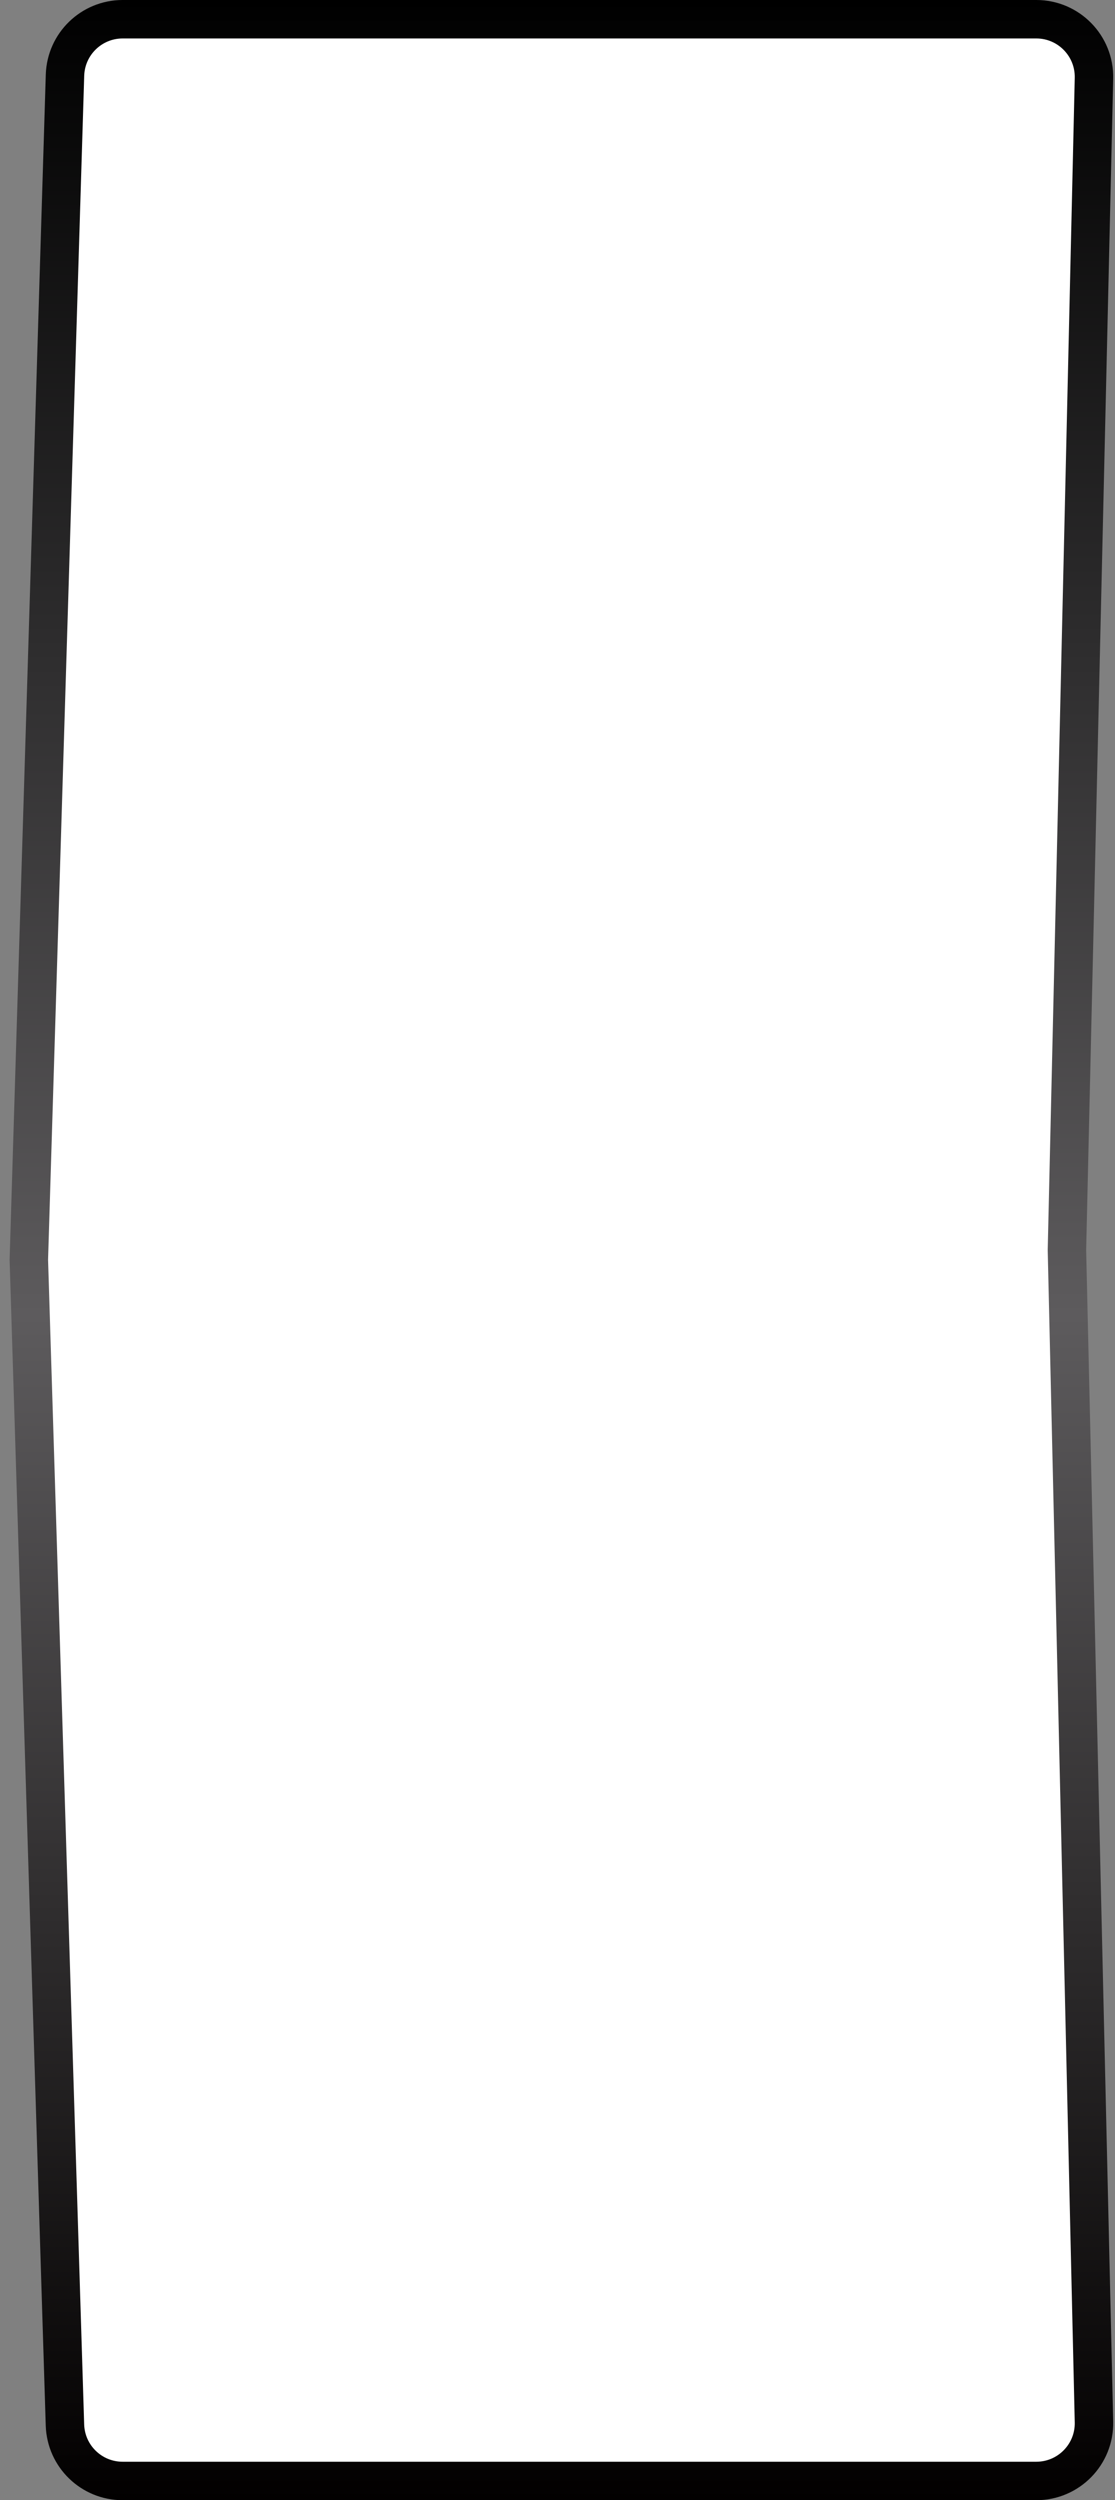 <svg width="58" height="130" viewBox="0 0 58 130" fill="none" xmlns="http://www.w3.org/2000/svg">
<rect x="0" y="0" width="58" height="130" fill="#808080" stroke="none"/>
<path d="M55.5 65.023L55.5 65L55.5 64.977L56.906 4.069C56.945 2.386 55.591 1 53.907 1H6.38C4.759 1 3.431 2.288 3.381 3.908L1.5 65.5L3.379 126.093C3.43 127.713 4.757 129 6.378 129H53.907C55.591 129 56.945 127.614 56.906 125.931L55.5 65.023Z" fill="white" stroke="url(#paint0_linear_1_667)" stroke-width="2"/>
<defs>
<linearGradient id="paint0_linear_1_667" x1="28.5" y1="0" x2="28.5" y2="130" gradientUnits="userSpaceOnUse">
<stop/>
<stop offset="0.526" stop-color="#5D5B5D"/>
<stop offset="1" stop-color="#020000"/>
</linearGradient>
</defs>
</svg>
